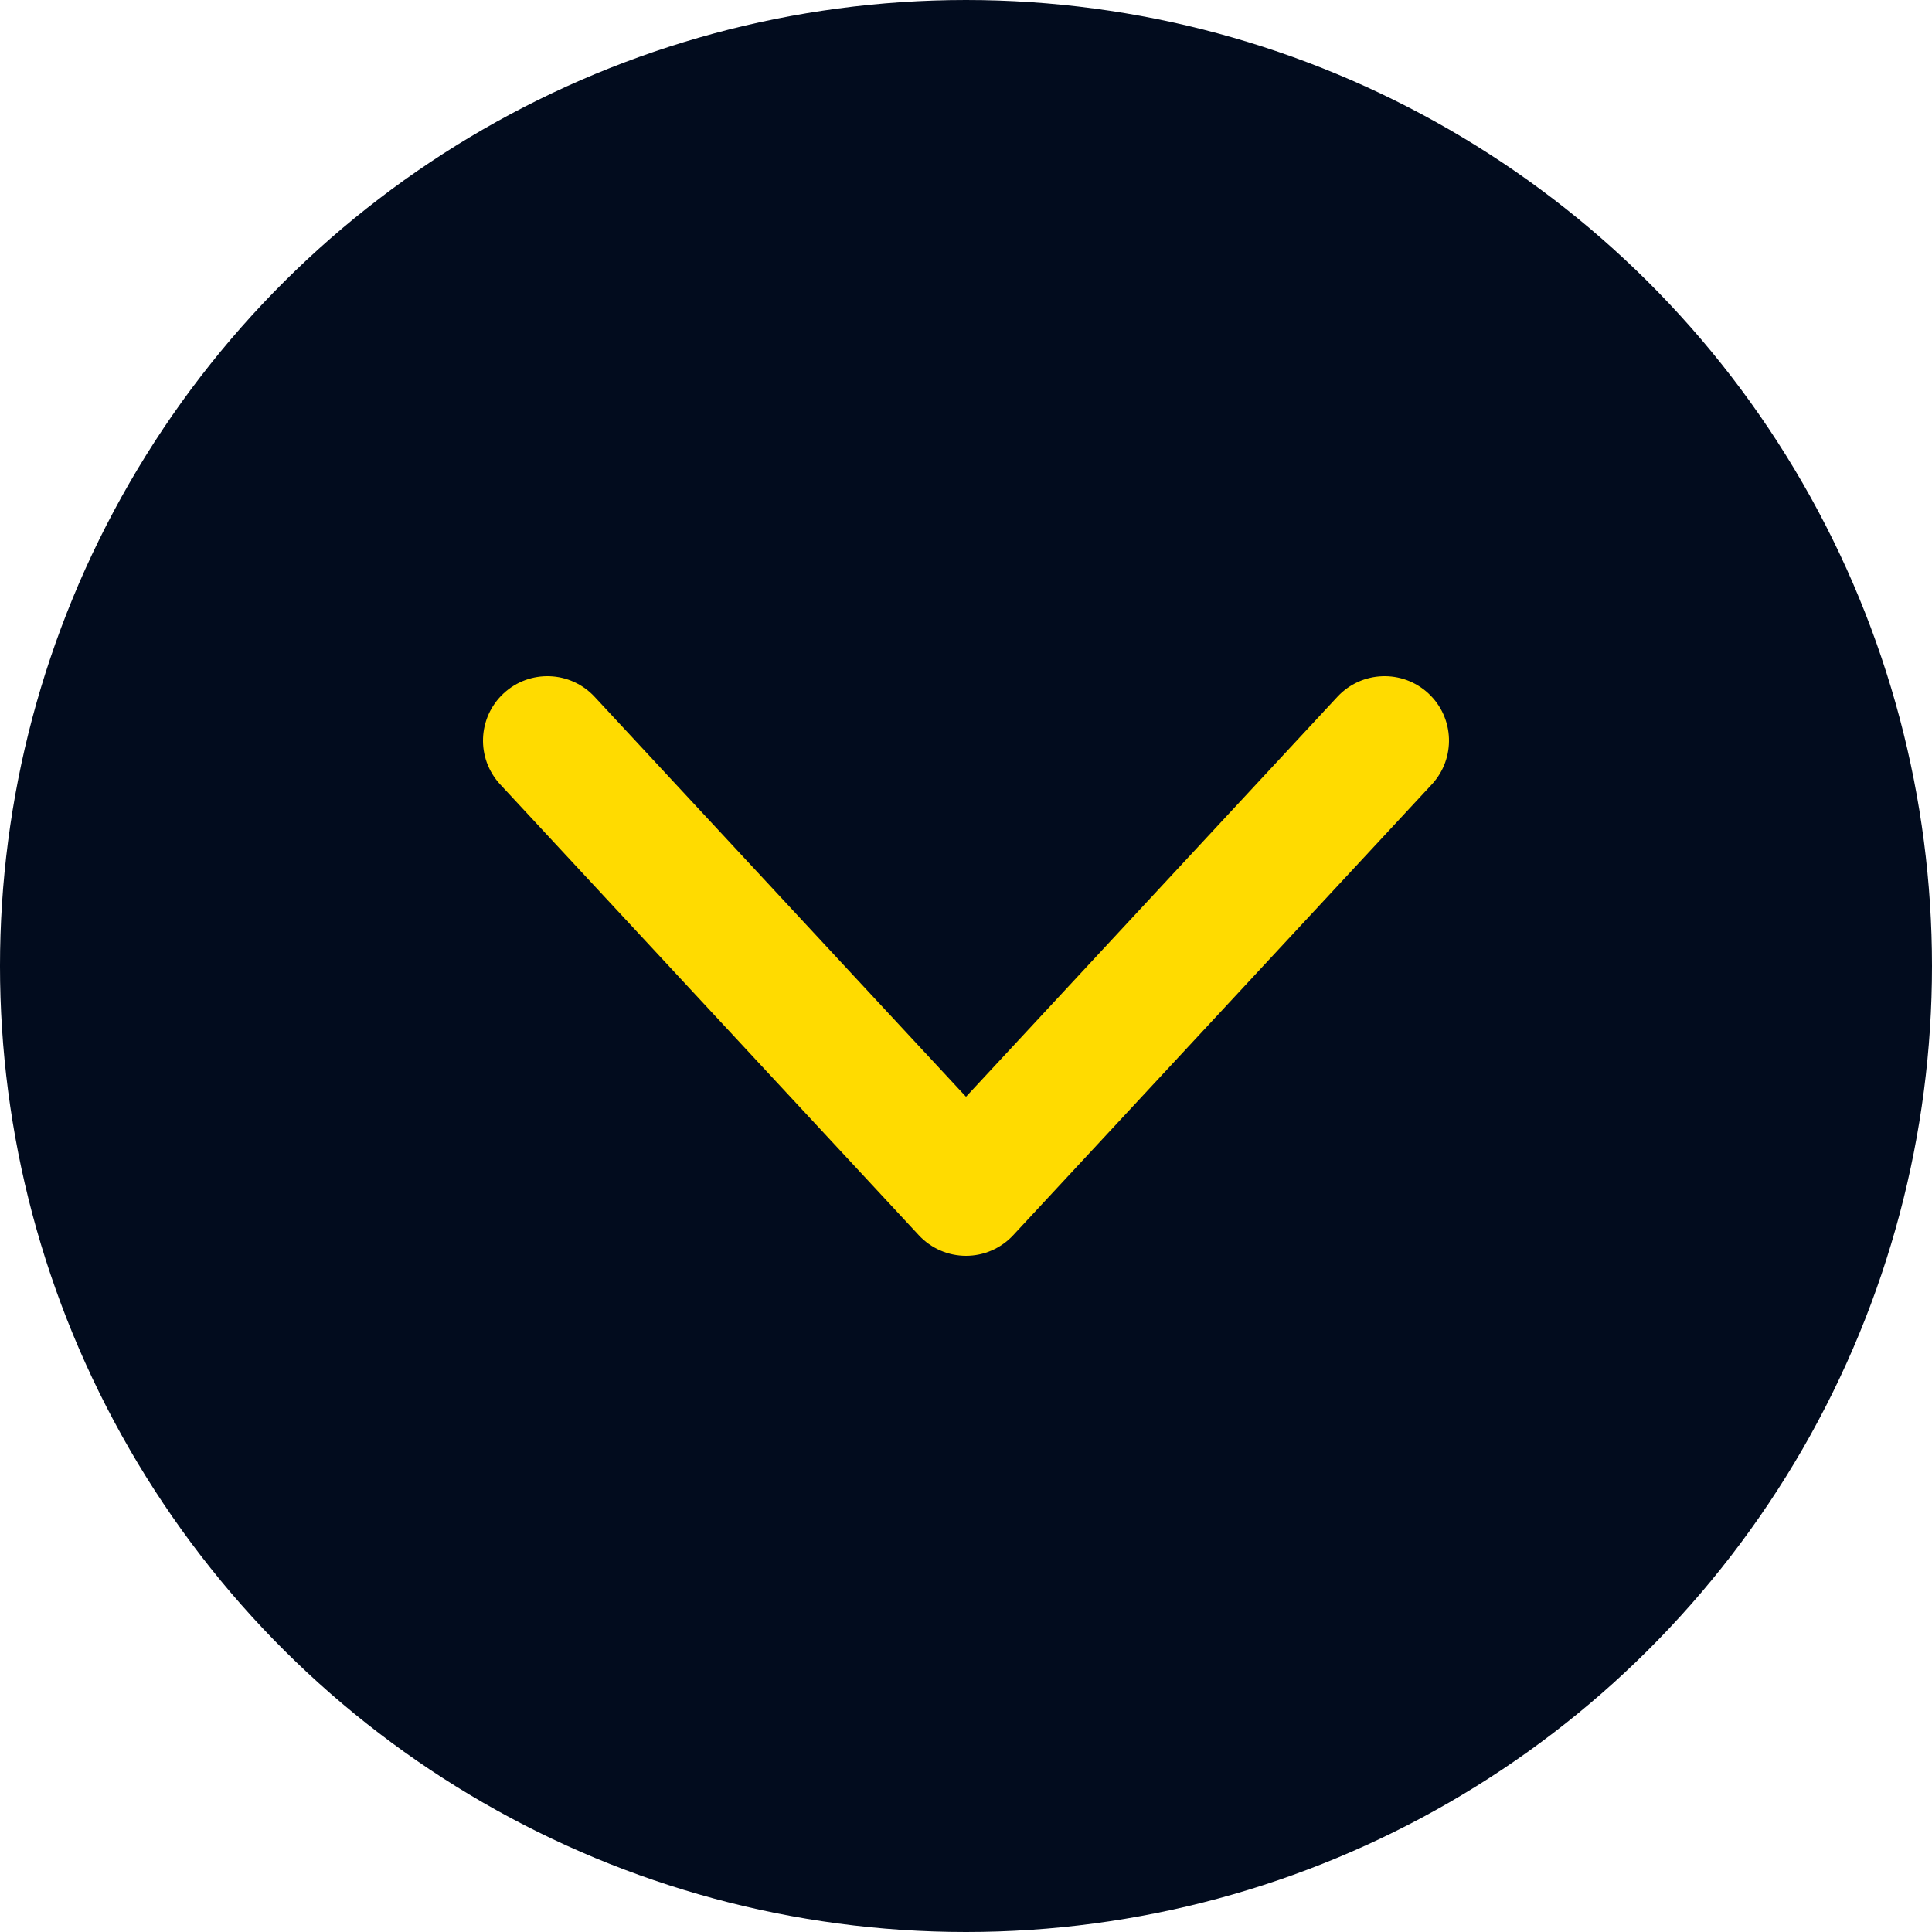 <?xml version="1.0" encoding="UTF-8"?> <svg xmlns="http://www.w3.org/2000/svg" width="240" height="240" viewBox="0 0 240 240" fill="none"> <circle cx="120" cy="120" r="120" transform="rotate(90 120 120)" fill="#020C1E"></circle> <path fill-rule="evenodd" clip-rule="evenodd" d="M177.444 86.138C180.681 89.144 180.869 94.206 177.862 97.444L125.862 153.444C124.349 155.074 122.225 156 120 156C117.775 156 115.651 155.074 114.138 153.444L62.138 97.444C59.131 94.206 59.319 89.144 62.556 86.138C65.794 83.131 70.856 83.319 73.862 86.556L120 136.243L166.138 86.556C169.144 83.319 174.206 83.131 177.444 86.138Z" fill="#FFDB00"></path> </svg> 
